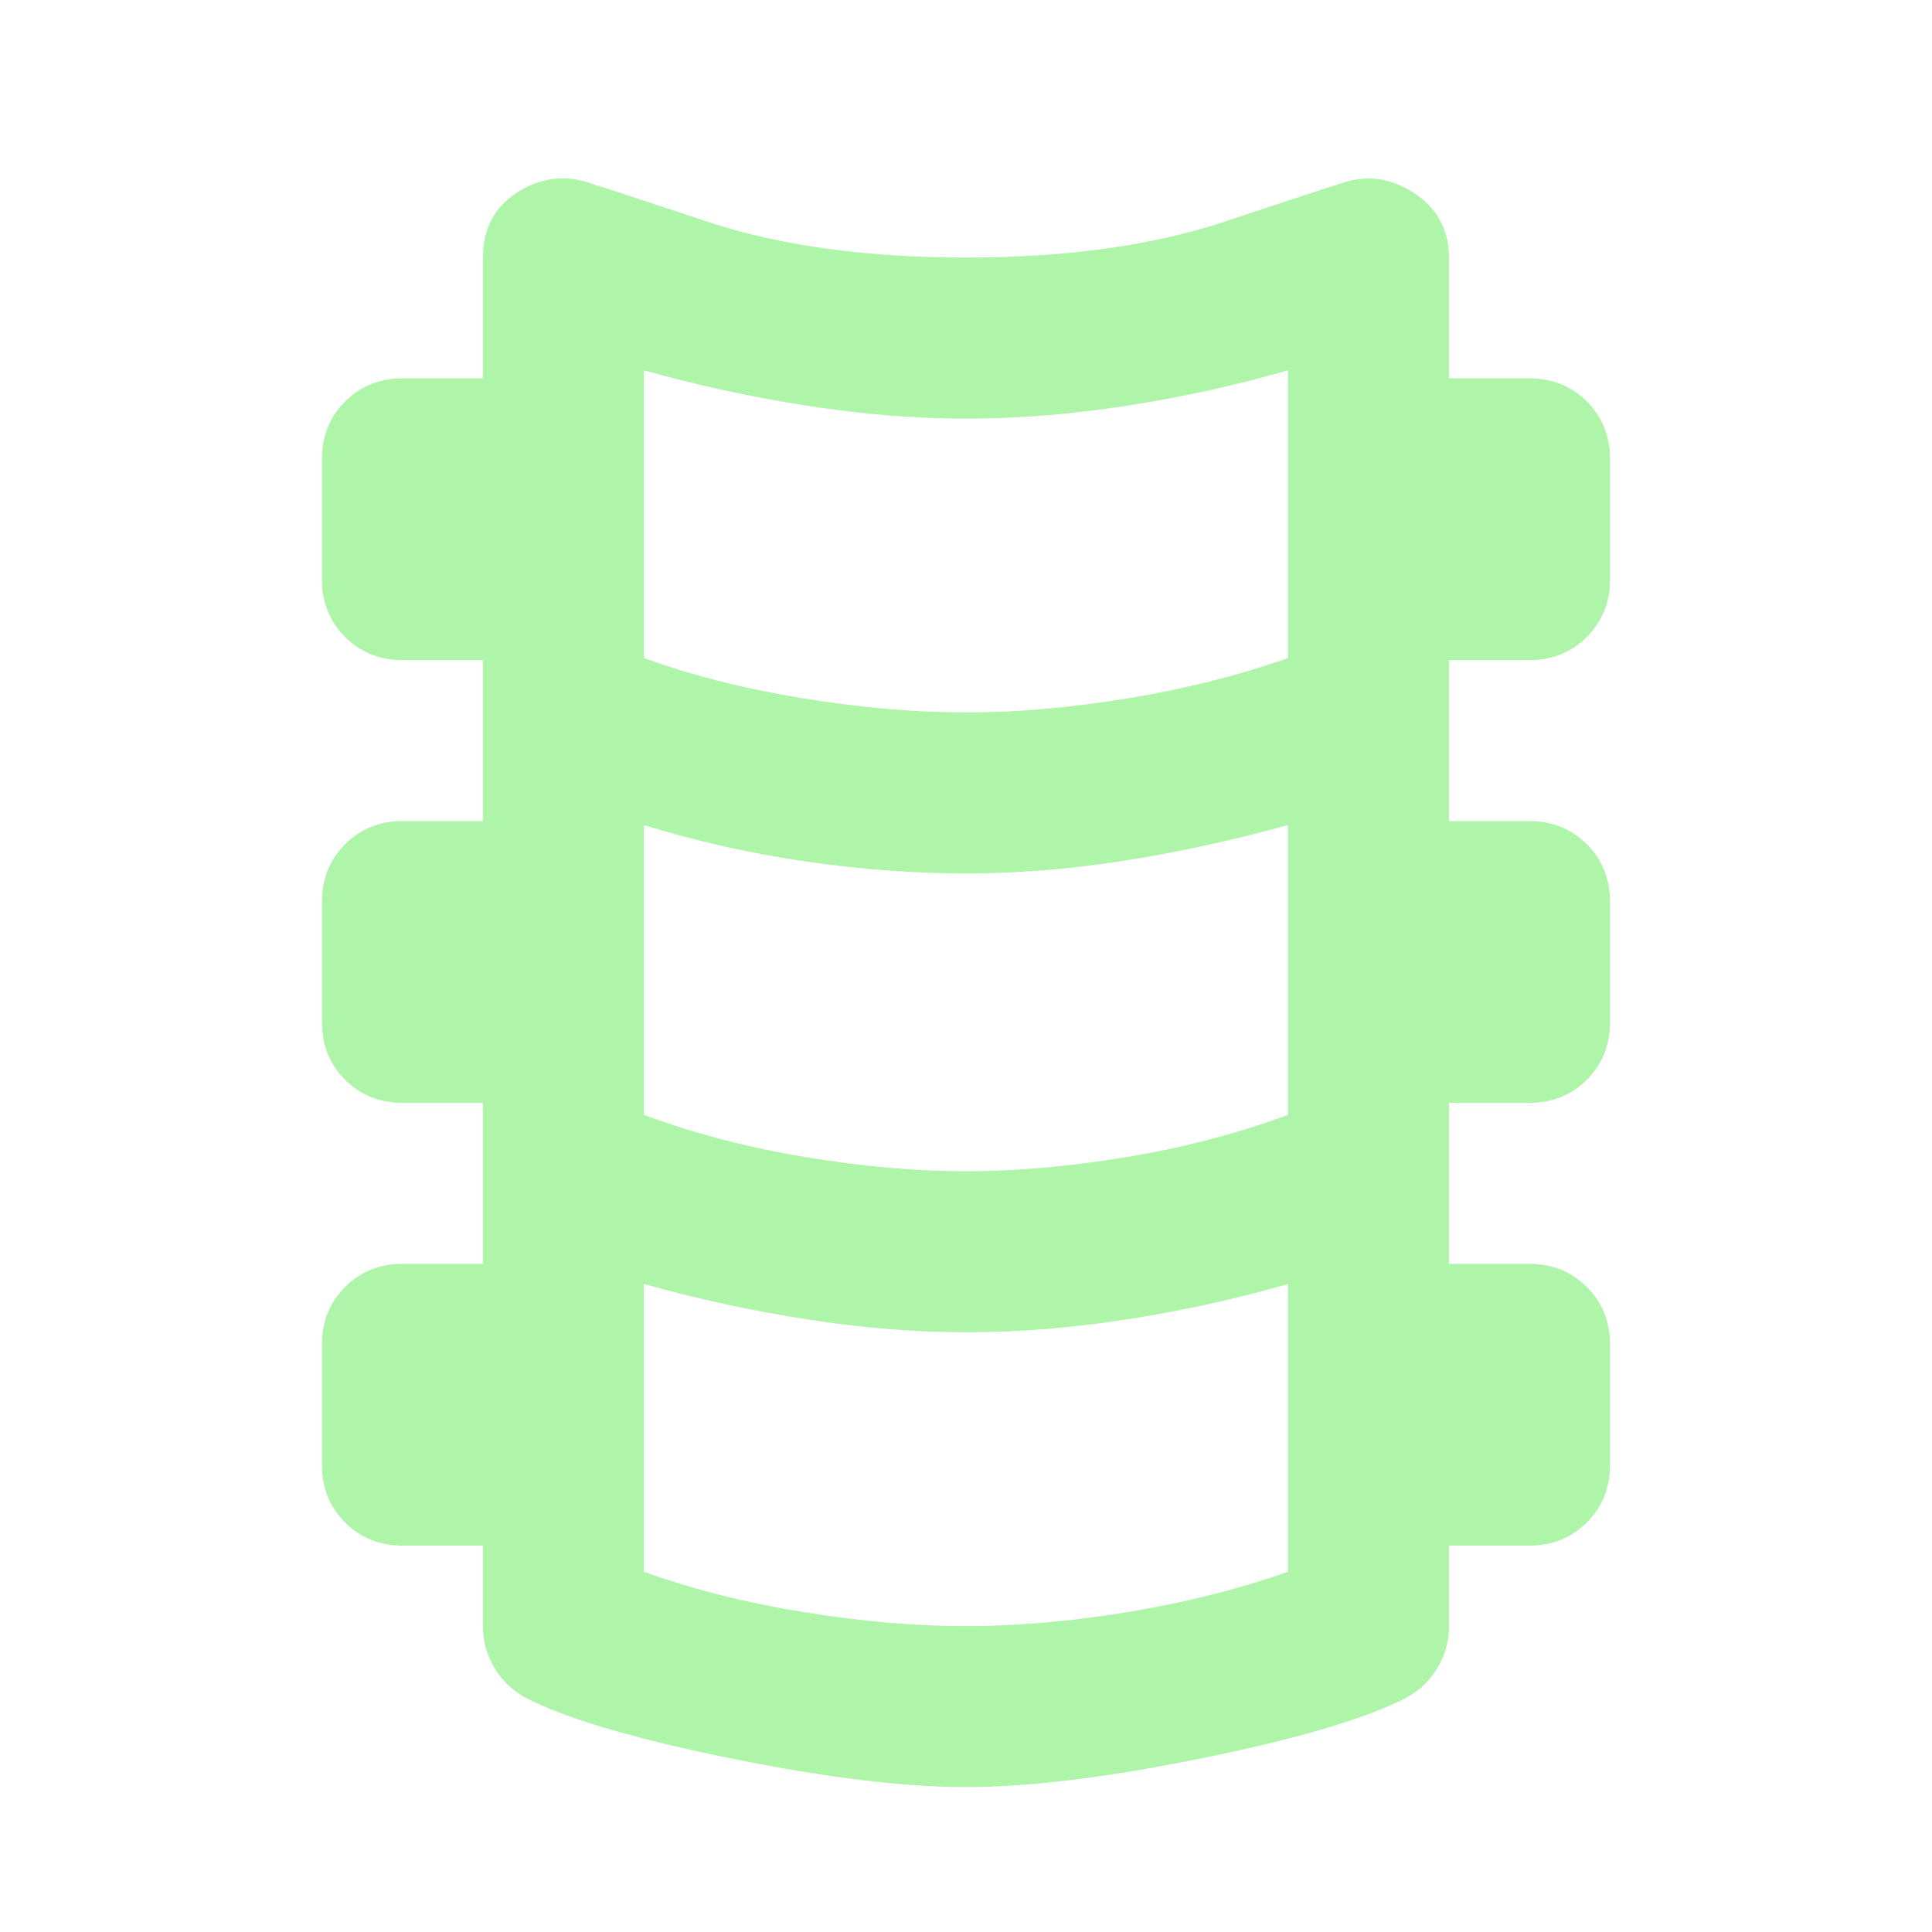 <svg width="40" height="40" viewBox="0 0 40 40" fill="none" xmlns="http://www.w3.org/2000/svg">
<path d="M19.999 37C18.722 37 17.117 36.806 15.187 36.417C13.256 36.028 11.861 35.625 10.999 35.208C10.694 35.069 10.451 34.861 10.27 34.583C10.09 34.306 9.999 34 9.999 33.667V32H8.333C7.86 32 7.465 31.84 7.145 31.521C6.826 31.201 6.666 30.806 6.666 30.333V27.833C6.666 27.361 6.826 26.965 7.145 26.646C7.465 26.326 7.86 26.167 8.333 26.167H9.999V22.833H8.333C7.86 22.833 7.465 22.674 7.145 22.354C6.826 22.035 6.666 21.639 6.666 21.167V18.667C6.666 18.195 6.826 17.799 7.145 17.479C7.465 17.16 7.86 17 8.333 17H9.999V13.667H8.333C7.86 13.667 7.465 13.507 7.145 13.188C6.826 12.868 6.666 12.472 6.666 12V9.5C6.666 9.028 6.826 8.632 7.145 8.313C7.465 7.993 7.86 7.833 8.333 7.833H9.999V5.333C9.999 4.722 10.249 4.264 10.749 3.958C11.249 3.653 11.777 3.611 12.333 3.833C12.361 3.833 13.124 4.083 14.624 4.583C16.124 5.083 17.916 5.333 19.999 5.333C22.083 5.333 23.874 5.083 25.374 4.583C26.874 4.083 27.638 3.833 27.666 3.833C28.222 3.611 28.749 3.66 29.249 3.979C29.749 4.299 29.999 4.75 29.999 5.333V7.833H31.666C32.138 7.833 32.534 7.993 32.853 8.313C33.173 8.632 33.333 9.028 33.333 9.5V12C33.333 12.472 33.173 12.868 32.853 13.188C32.534 13.507 32.138 13.667 31.666 13.667H29.999V17H31.666C32.138 17 32.534 17.16 32.853 17.479C33.173 17.799 33.333 18.195 33.333 18.667V21.167C33.333 21.639 33.173 22.035 32.853 22.354C32.534 22.674 32.138 22.833 31.666 22.833H29.999V26.167H31.666C32.138 26.167 32.534 26.326 32.853 26.646C33.173 26.965 33.333 27.361 33.333 27.833V30.333C33.333 30.806 33.173 31.201 32.853 31.521C32.534 31.84 32.138 32 31.666 32H29.999V33.667C29.999 34 29.909 34.306 29.729 34.583C29.548 34.861 29.305 35.069 28.999 35.208C28.138 35.625 26.742 36.028 24.812 36.417C22.881 36.806 21.277 37 19.999 37ZM19.999 14.75C21.055 14.75 22.173 14.653 23.354 14.458C24.534 14.264 25.638 13.986 26.666 13.625V7.667C25.61 7.972 24.506 8.215 23.354 8.396C22.201 8.576 21.083 8.667 19.999 8.667C18.944 8.667 17.84 8.576 16.687 8.396C15.534 8.215 14.416 7.972 13.333 7.667V13.625C14.333 13.986 15.43 14.264 16.624 14.458C17.819 14.653 18.944 14.75 19.999 14.75ZM19.999 24.25C21.027 24.25 22.131 24.153 23.312 23.958C24.492 23.764 25.61 23.472 26.666 23.083V17.083C25.444 17.417 24.284 17.667 23.187 17.833C22.09 18 21.027 18.083 19.999 18.083C18.916 18.083 17.805 18 16.666 17.833C15.527 17.667 14.416 17.417 13.333 17.083V23.083C14.388 23.472 15.506 23.764 16.687 23.958C17.867 24.153 18.972 24.25 19.999 24.25ZM19.999 33.667C21.055 33.667 22.173 33.569 23.354 33.375C24.534 33.181 25.638 32.903 26.666 32.542V26.583C25.61 26.889 24.506 27.132 23.354 27.312C22.201 27.493 21.083 27.583 19.999 27.583C18.944 27.583 17.84 27.493 16.687 27.312C15.534 27.132 14.416 26.889 13.333 26.583V32.542C14.333 32.903 15.43 33.181 16.624 33.375C17.819 33.569 18.944 33.667 19.999 33.667Z" fill="#AEF4A9"/>
</svg>
